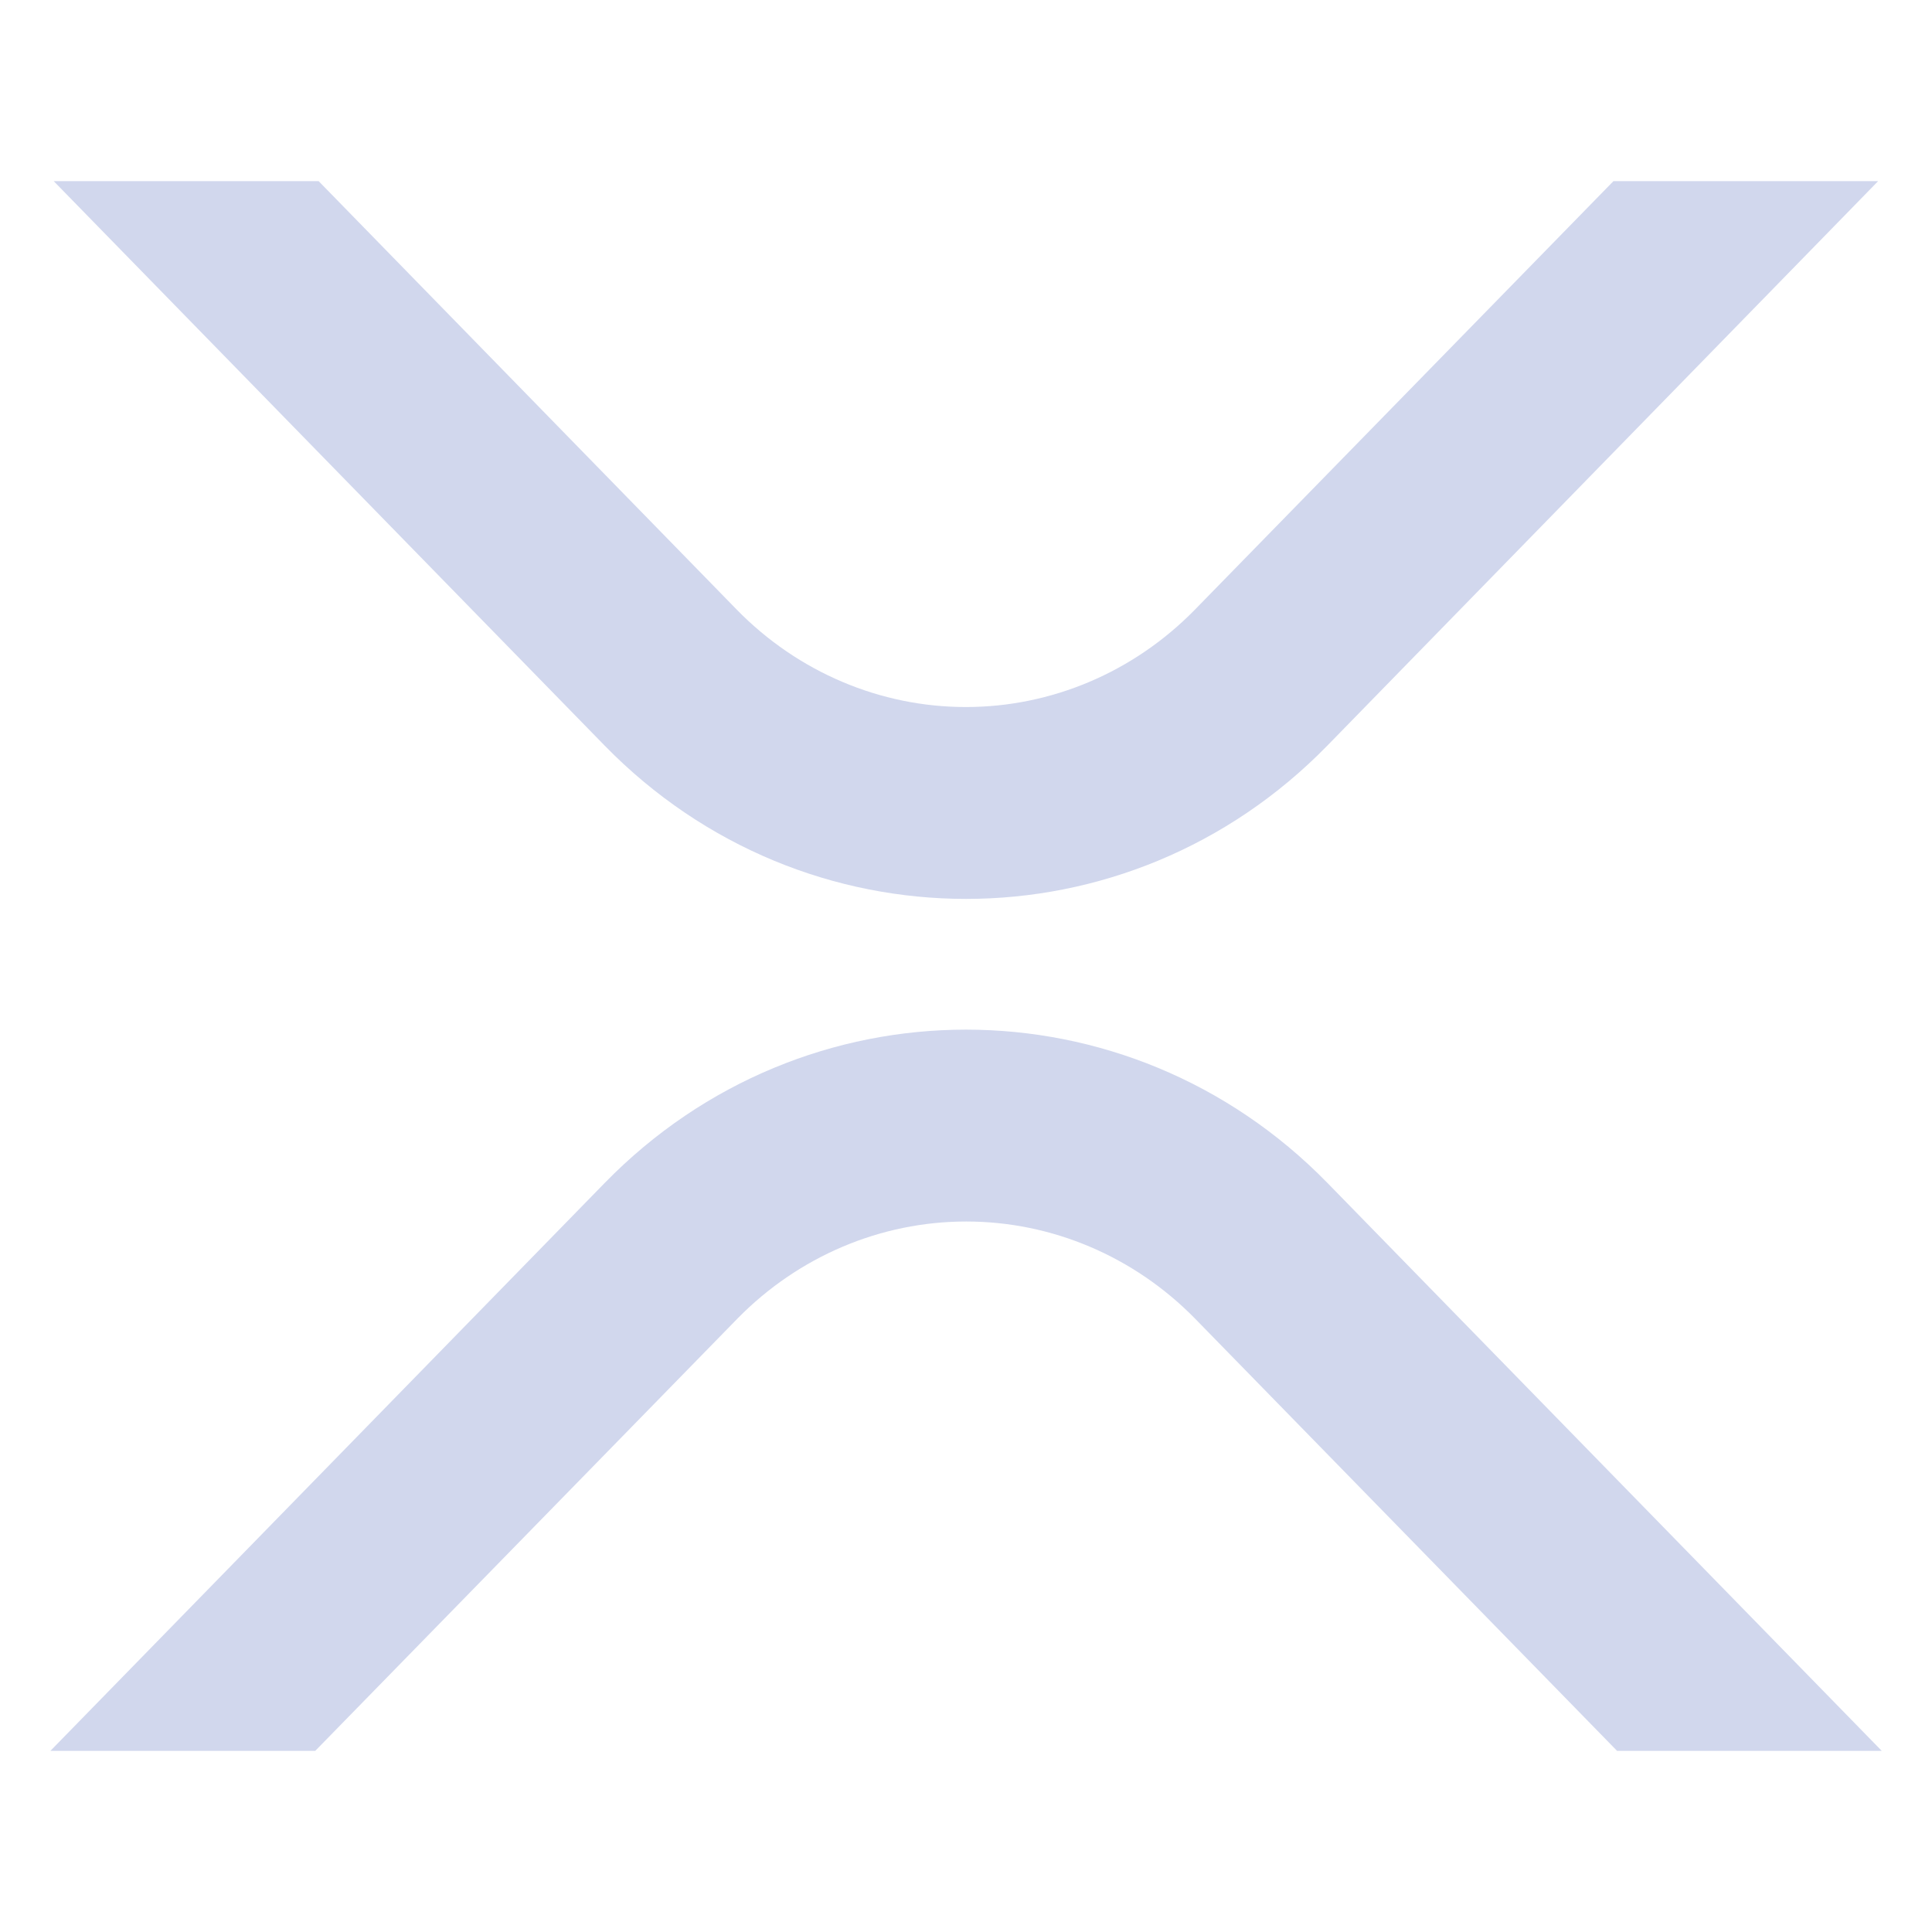 <svg width="24" height="24" viewBox="0 0 24 24" fill="none" xmlns="http://www.w3.org/2000/svg">
<path d="M20.043 2.25H23.331L16.488 9.263C14.01 11.801 9.992 11.801 7.512 9.263L0.667 2.25H3.958L9.156 7.577C9.914 8.35 10.935 8.783 11.998 8.783C13.062 8.783 14.082 8.35 14.84 7.577L20.043 2.25Z" fill="#D1D7ED"/>
<path d="M3.916 21.75H0.626L7.513 14.694C9.991 12.156 14.009 12.156 16.489 14.694L23.376 21.75H20.088L14.845 16.38C14.087 15.607 13.066 15.174 12.003 15.174C10.94 15.174 9.919 15.607 9.161 16.38L3.916 21.75Z" fill="#D1D7ED"/>
</svg>
